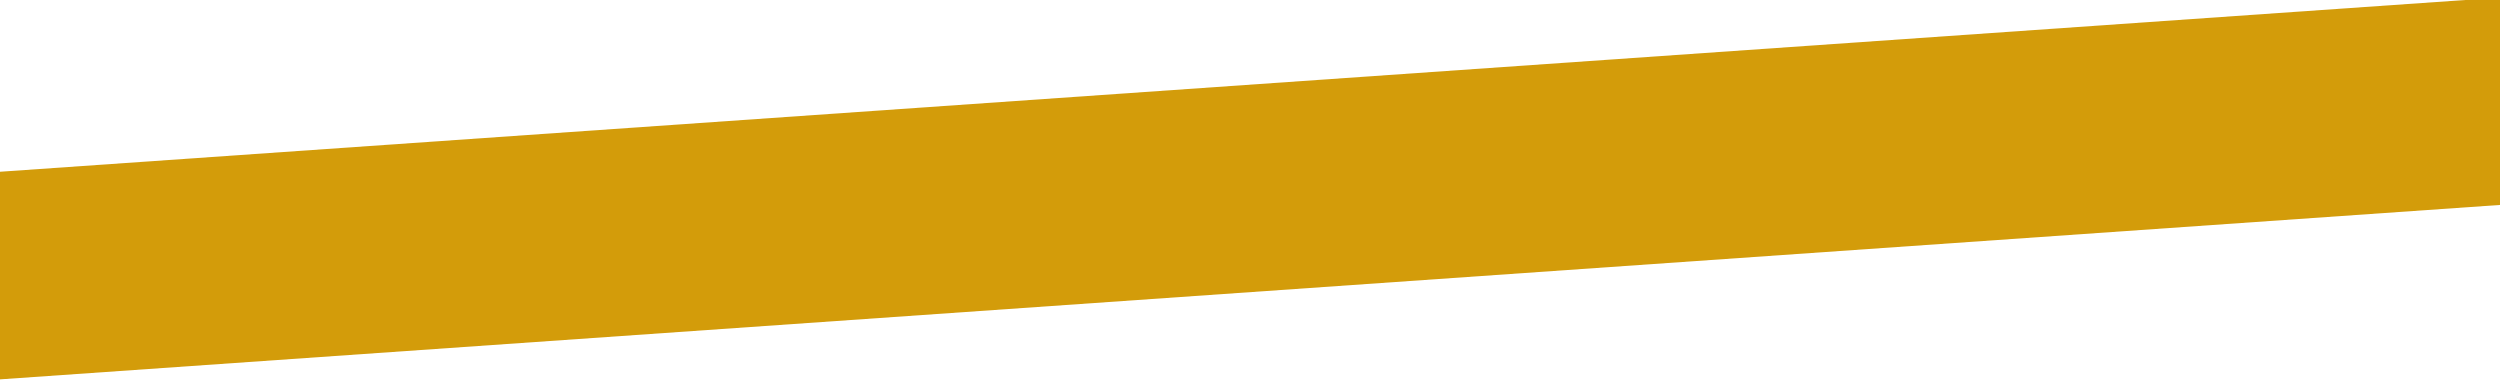 <?xml version="1.0" encoding="UTF-8"?>
<!-- Generator: Adobe Illustrator 19.0.0, SVG Export Plug-In . SVG Version: 6.00 Build 0)  -->
<svg version="1.1" id="Ebene_1" xmlns="http://www.w3.org/2000/svg" xmlns:xlink="http://www.w3.org/1999/xlink" x="0px" y="0px" viewBox="0 0 1032 157.5" style="enable-background:new 0 0 1032 157.5;" xml:space="preserve">
<style type="text/css">
	.st0{fill:#D39C0A;}
</style>
<polygon class="st0" points="1032,-1 1032,84.6 0,156.6 0,70.9 "/>
</svg>